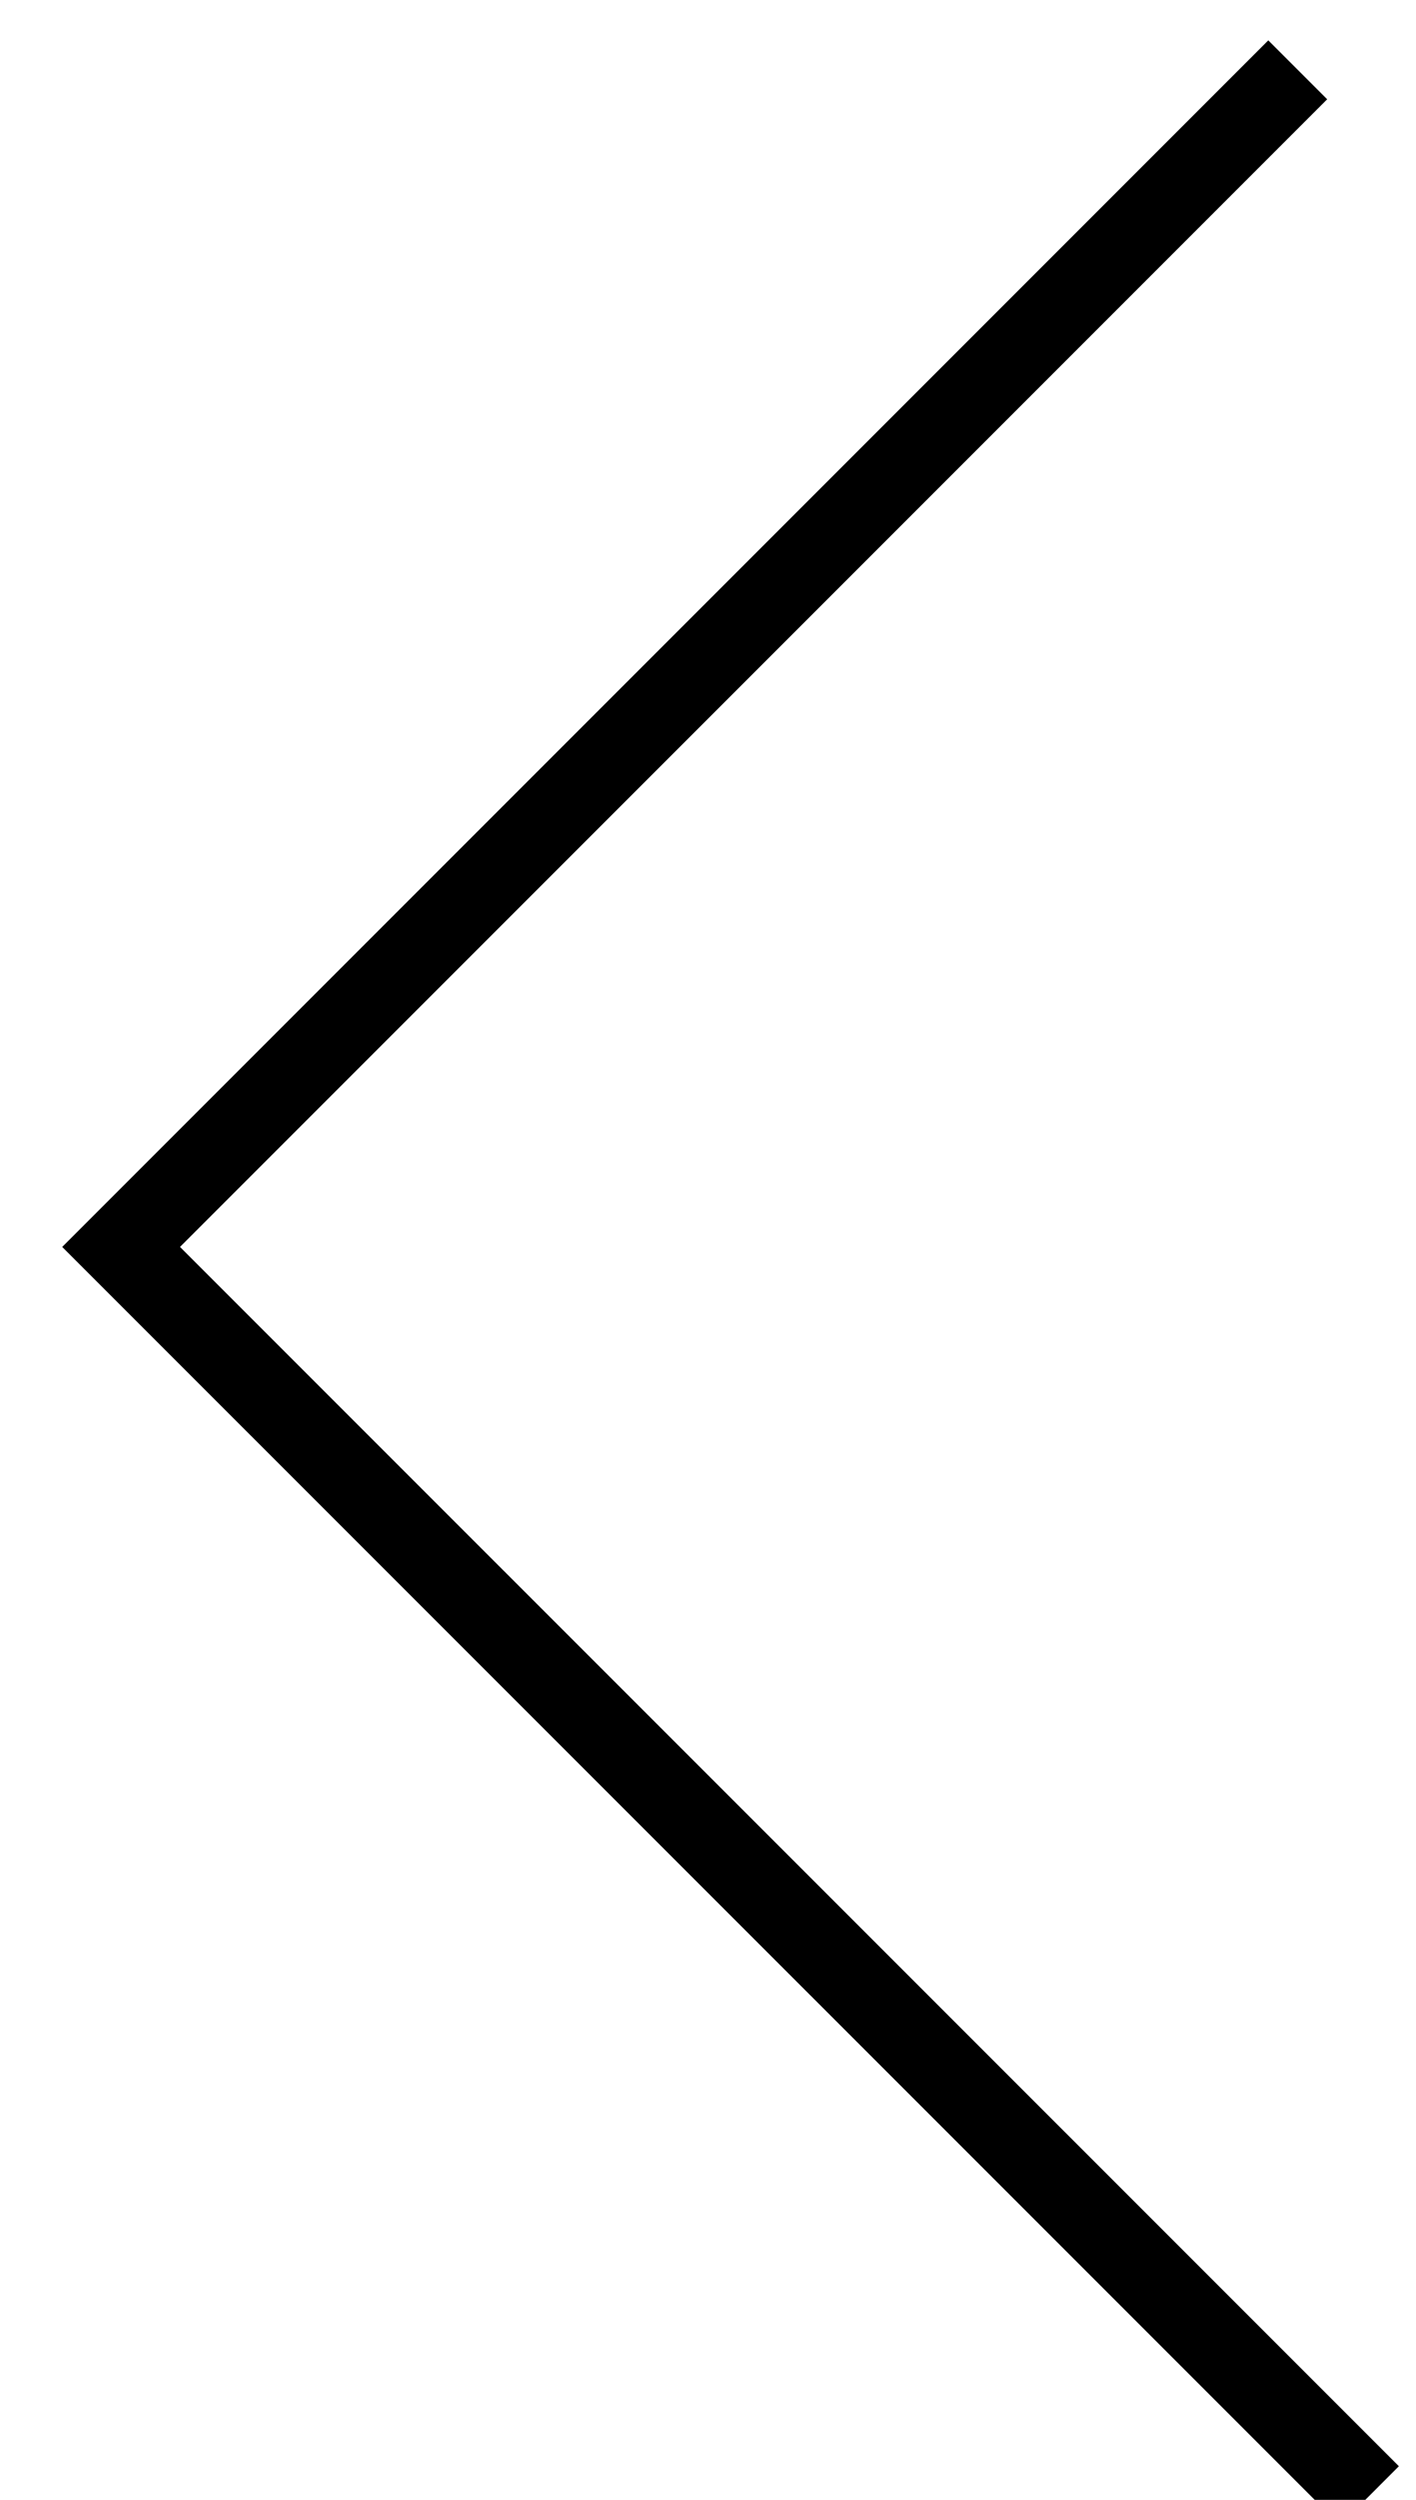 <?xml version="1.0" encoding="UTF-8" standalone="no"?>
<svg width="17px" height="30px" viewBox="0 0 17 30" version="1.1" xmlns="http://www.w3.org/2000/svg" xmlns:xlink="http://www.w3.org/1999/xlink">
    <g id="Desktop" stroke="none" stroke-width="1" fill="none" fill-rule="evenodd">
        <g id="Empty-Page-Left-Rail-Copy-3" transform="translate(-392, -331)" stroke="#000">
            <g id="Group-7" transform="translate(393, 220)">
                <g id="Group-6" transform="translate(0, 41)">
                    <g id="Arrow-Copy" transform="translate(0, 70)">
                        <polyline id="Path-2" points="14.58 0.838 0.454 14.964 15.441 29.95"></polyline>
                    </g>
                </g>
            </g>
        </g>
    </g>
</svg>